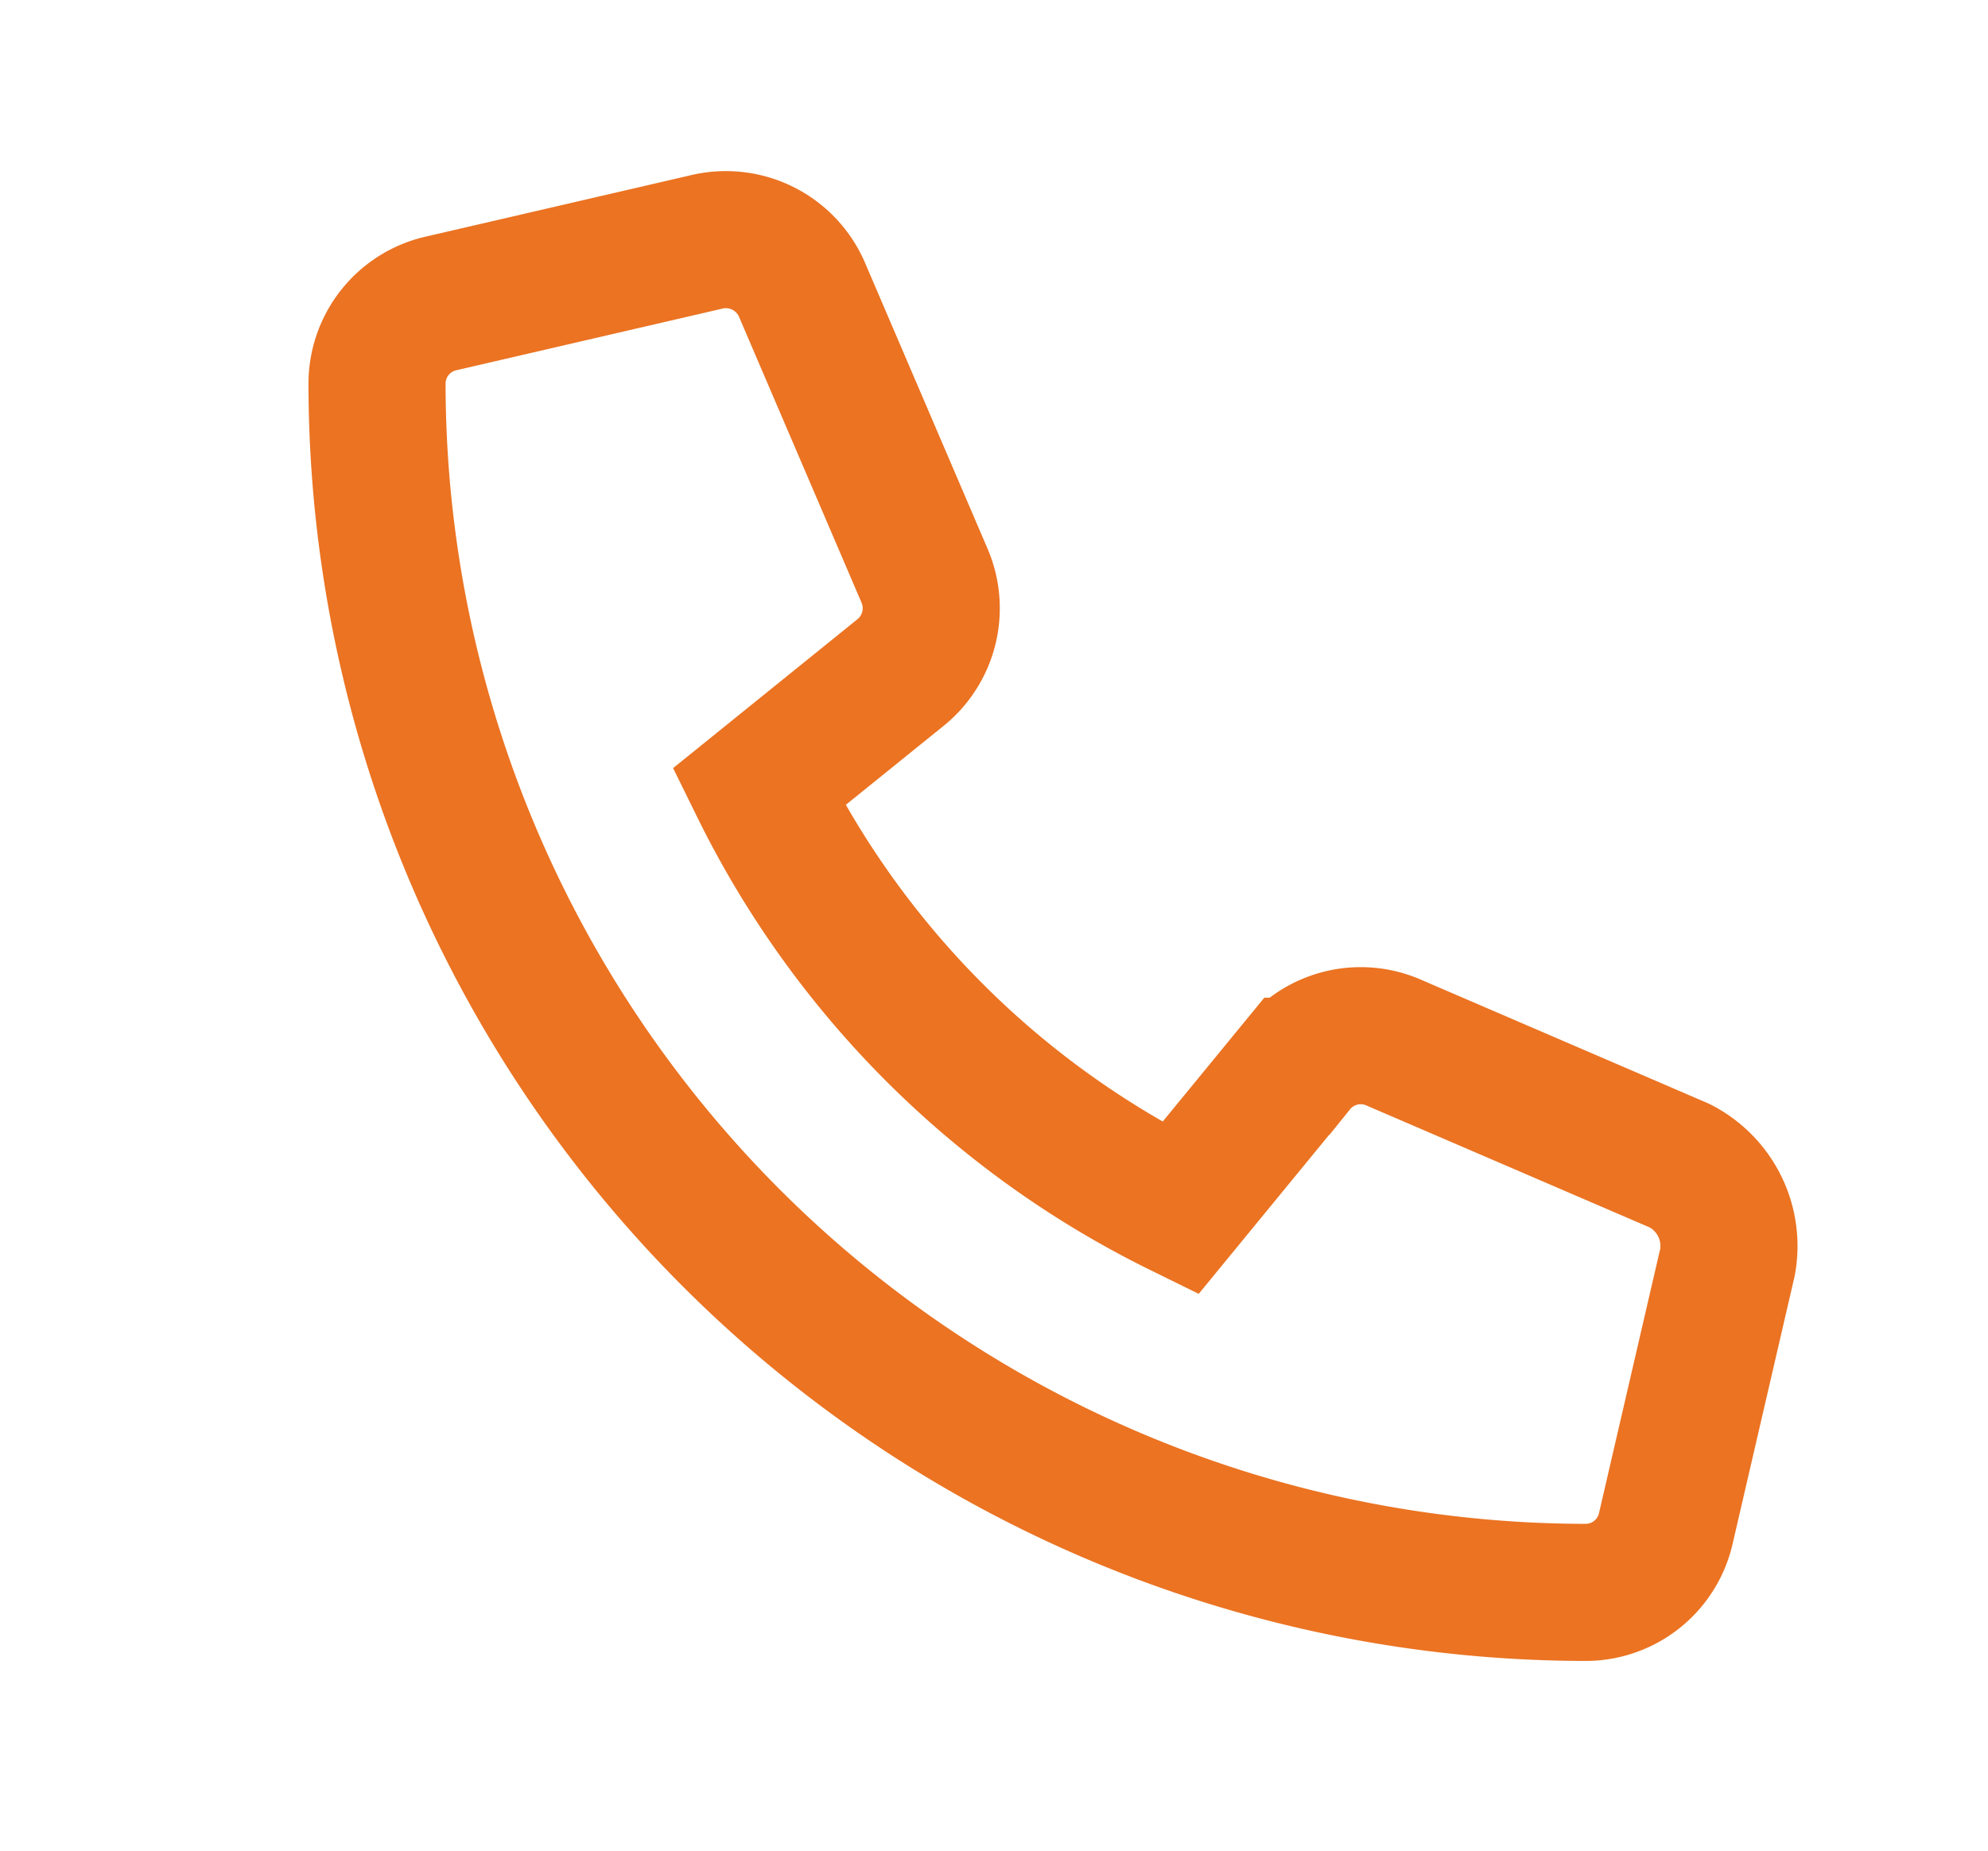 <svg xmlns="http://www.w3.org/2000/svg" width="29" height="27" viewBox="0 0 29 27"><g transform="translate(-819 195)"><path d="M19.7,14.908l-.9,3.885a1.2,1.2,0,0,1-1.174.933A17.65,17.65,0,0,1,0,2.095,1.2,1.2,0,0,1,.933.921l3.885-.9A1.209,1.209,0,0,1,6.2.723L7.99,4.9a1.206,1.206,0,0,1-.346,1.4L5.569,7.976a13.475,13.475,0,0,0,6.147,6.147l1.7-2.073A1.2,1.2,0,0,1,14.82,11.7L19,13.5A1.314,1.314,0,0,1,19.7,14.908Z" transform="translate(824.5 -191.494)" fill="none" stroke="#eb7322" stroke-width="2"/><rect width="29" height="27" transform="translate(819 -195)" fill="none"/></g></svg>